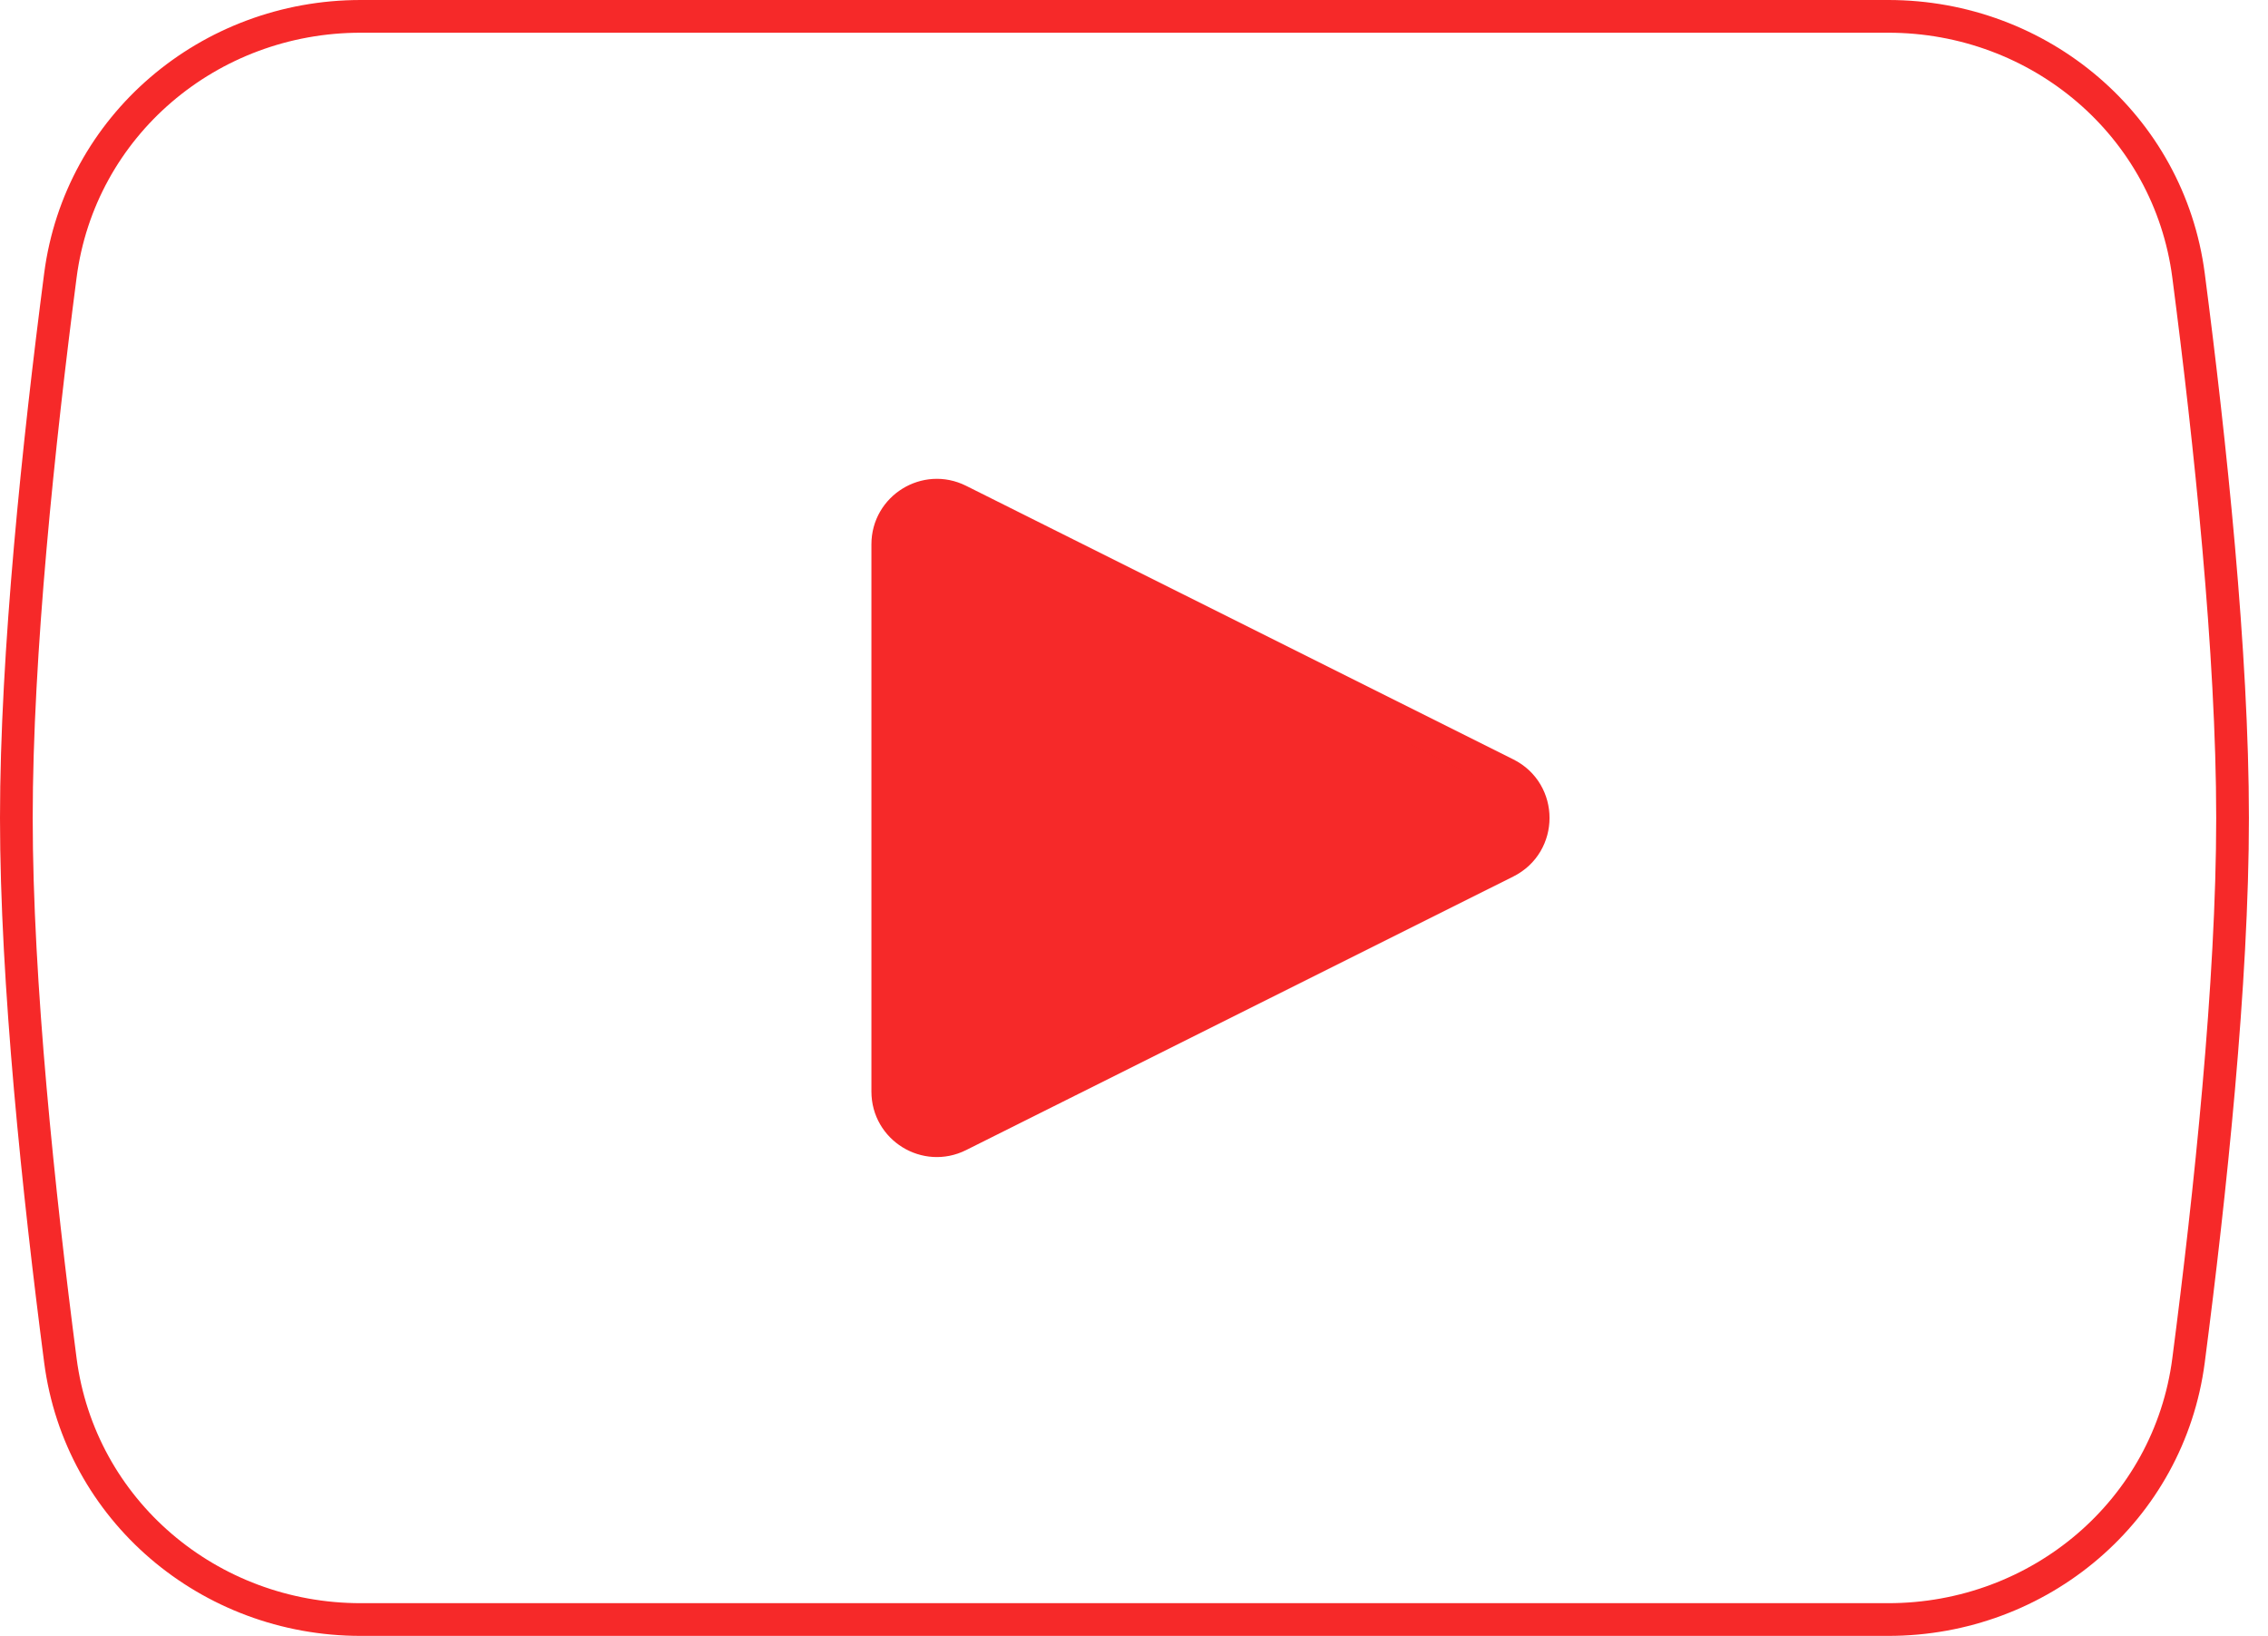 <?xml version="1.0" encoding="UTF-8"?> <svg xmlns="http://www.w3.org/2000/svg" width="104" height="75" viewBox="0 0 104 75" fill="none"><path d="M2.769 12.628C3.663 5.761 9.583 0.75 16.539 0.75H86.586C93.542 0.75 99.462 5.761 100.356 12.628C101.351 20.278 102.375 29.977 102.375 37.5C102.375 45.023 101.351 54.722 100.356 62.372C99.462 69.239 93.542 74.25 86.586 74.25H16.539C9.583 74.25 3.663 69.239 2.769 62.372C1.774 54.722 0.75 45.023 0.75 37.5C0.75 29.977 1.774 20.278 2.769 12.628Z" stroke="#F62929" stroke-width="1.5"></path><path d="M69.06 35.487C70.719 36.316 70.719 38.683 69.06 39.513L43.965 52.057C42.469 52.805 40.709 51.717 40.709 50.044L40.709 24.956C40.709 23.283 42.469 22.195 43.965 22.943L69.06 35.487Z" fill="#F62929" stroke="#F62929" stroke-width="1.5"></path></svg> 